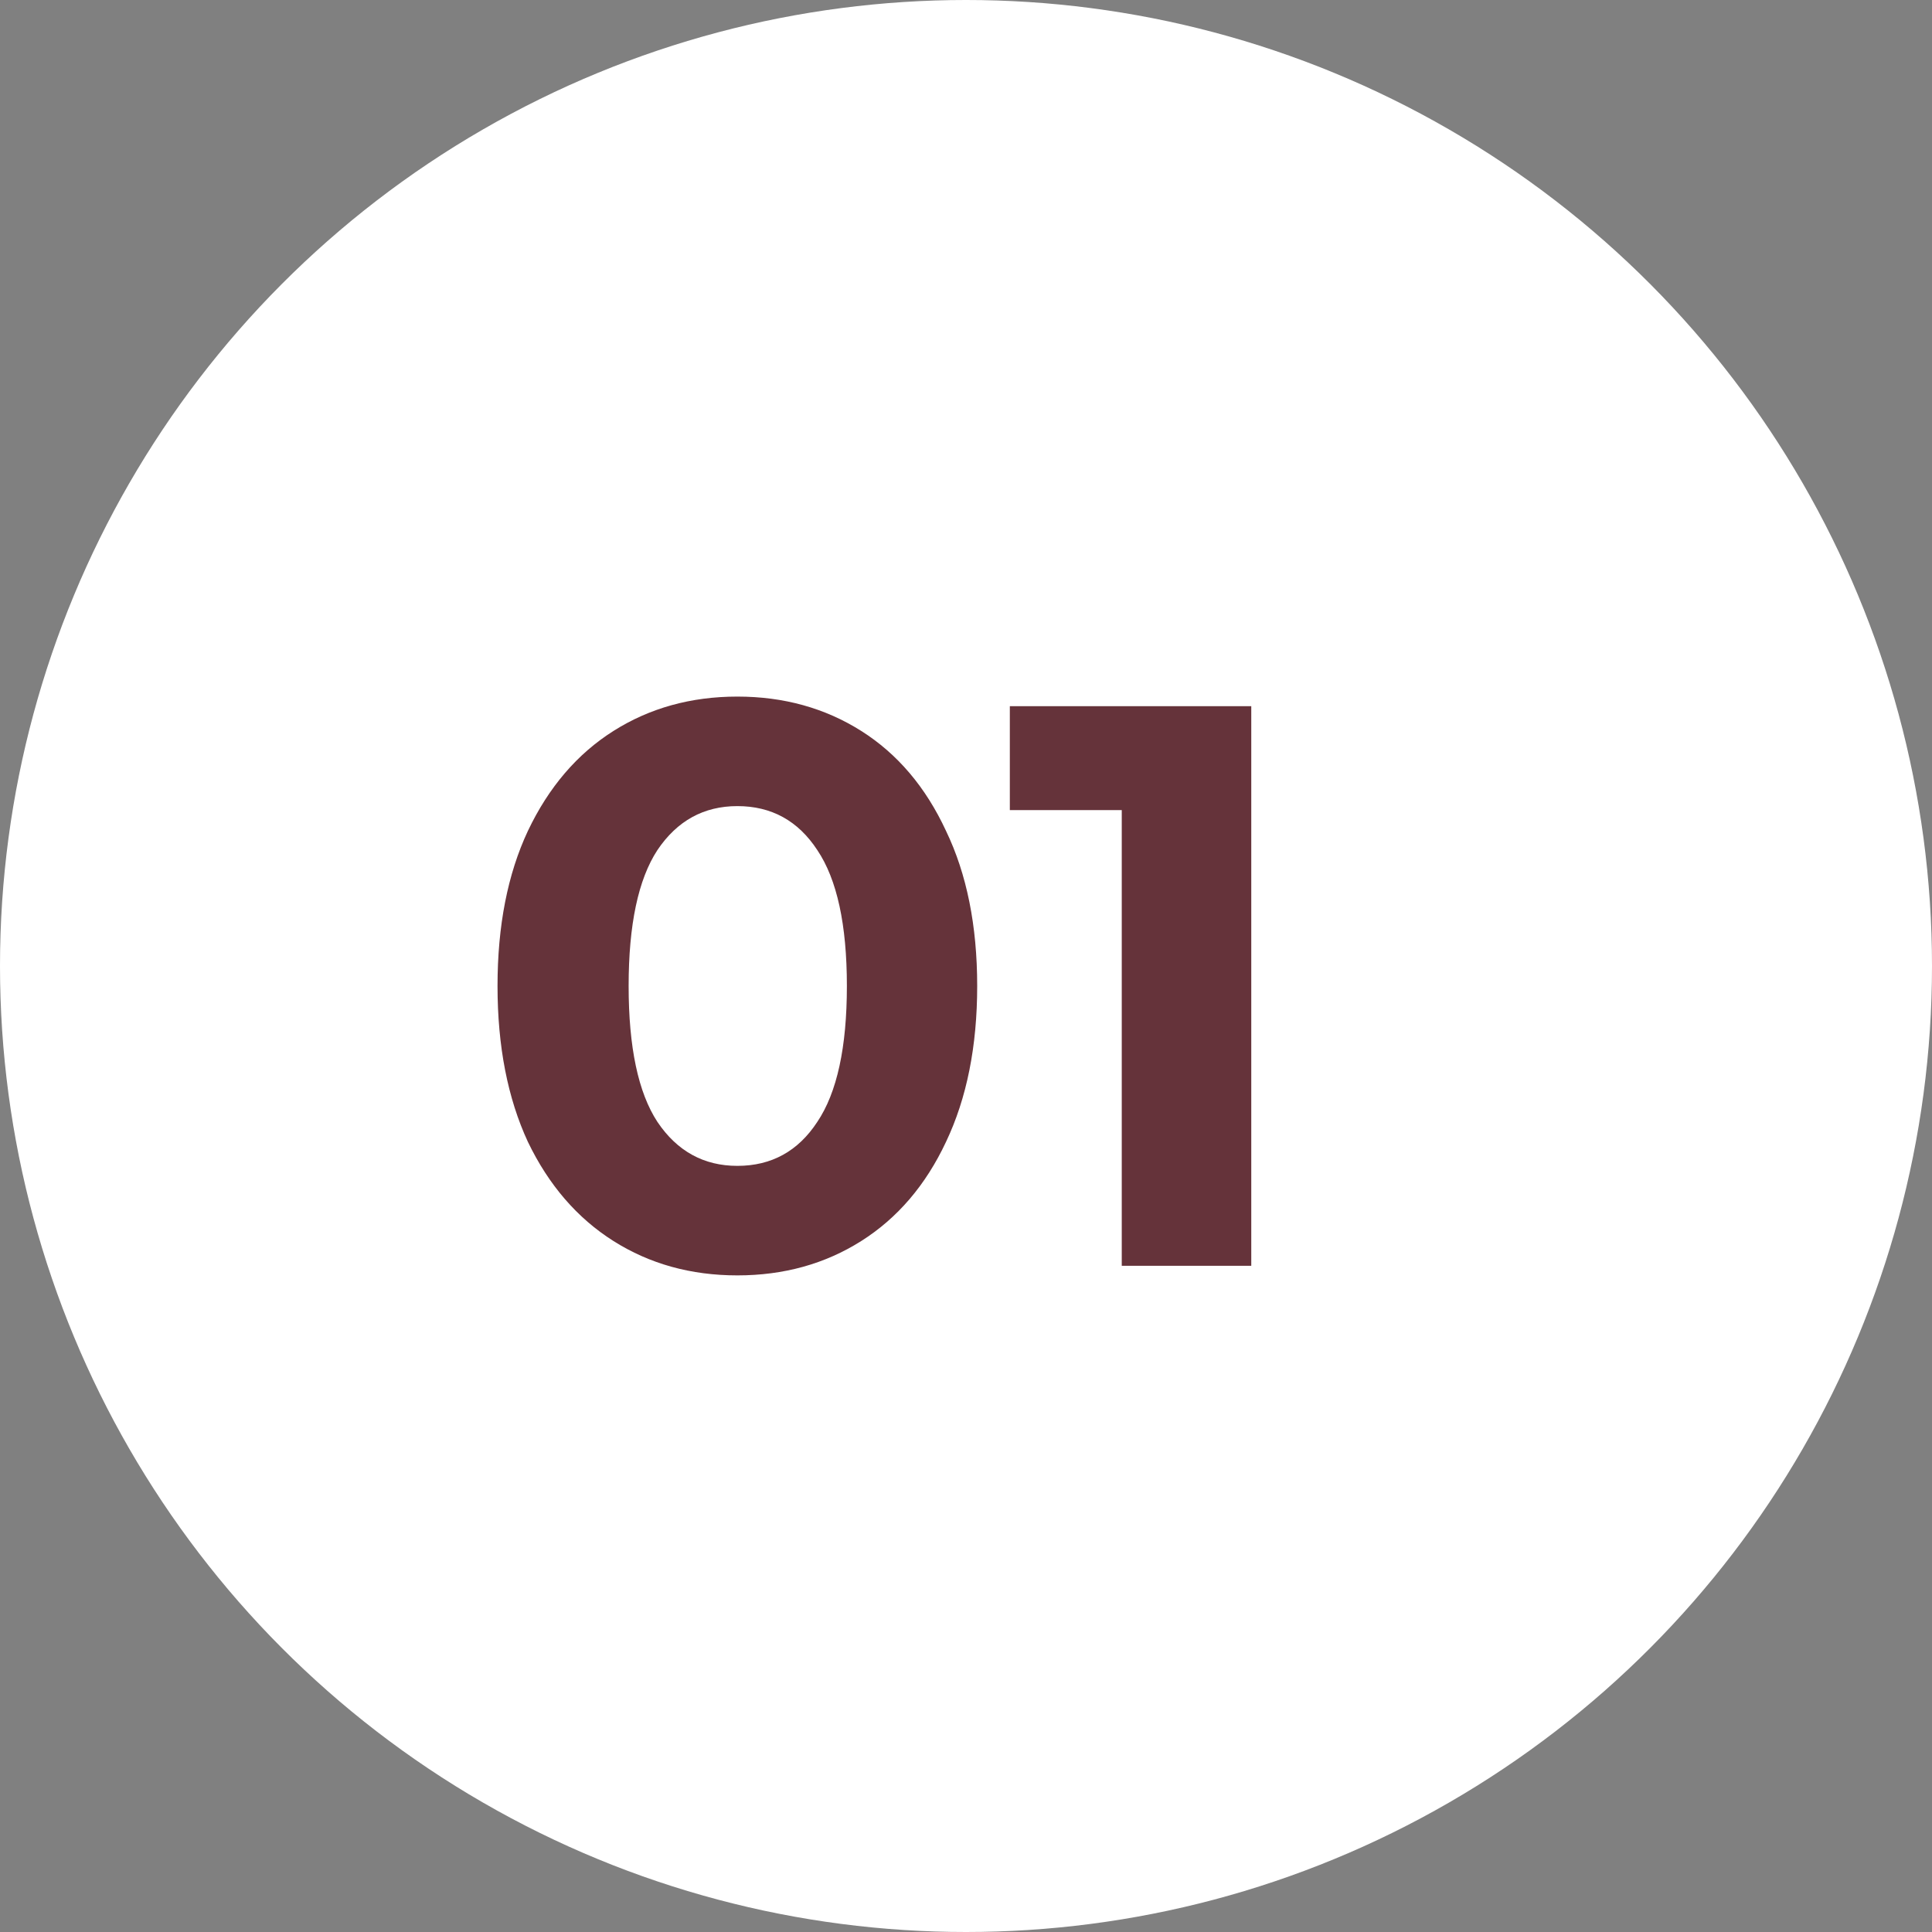 <?xml version="1.0" encoding="UTF-8"?> <svg xmlns="http://www.w3.org/2000/svg" width="29" height="29" viewBox="0 0 29 29" fill="none"><rect x="0" y="0" width="29" height="29" fill="#808080" stroke="none"/><circle cx="14.5" cy="14.5" r="14.5" fill="white"></circle><path d="M11.068 19.144C10.372 19.144 9.752 18.972 9.208 18.628C8.664 18.284 8.236 17.788 7.924 17.14C7.62 16.484 7.468 15.704 7.468 14.8C7.468 13.896 7.62 13.12 7.924 12.472C8.236 11.816 8.664 11.316 9.208 10.972C9.752 10.628 10.372 10.456 11.068 10.456C11.764 10.456 12.384 10.628 12.928 10.972C13.472 11.316 13.896 11.816 14.2 12.472C14.512 13.12 14.668 13.896 14.668 14.8C14.668 15.704 14.512 16.484 14.2 17.14C13.896 17.788 13.472 18.284 12.928 18.628C12.384 18.972 11.764 19.144 11.068 19.144ZM11.068 17.5C11.58 17.5 11.98 17.28 12.268 16.84C12.564 16.4 12.712 15.72 12.712 14.8C12.712 13.88 12.564 13.2 12.268 12.76C11.98 12.32 11.58 12.1 11.068 12.1C10.564 12.1 10.164 12.32 9.868 12.76C9.58 13.2 9.436 13.88 9.436 14.8C9.436 15.72 9.58 16.4 9.868 16.84C10.164 17.28 10.564 17.5 11.068 17.5ZM18.782 10.6V19H16.838V12.16H15.158V10.6H18.782Z" fill="#65333A"></path></svg> 